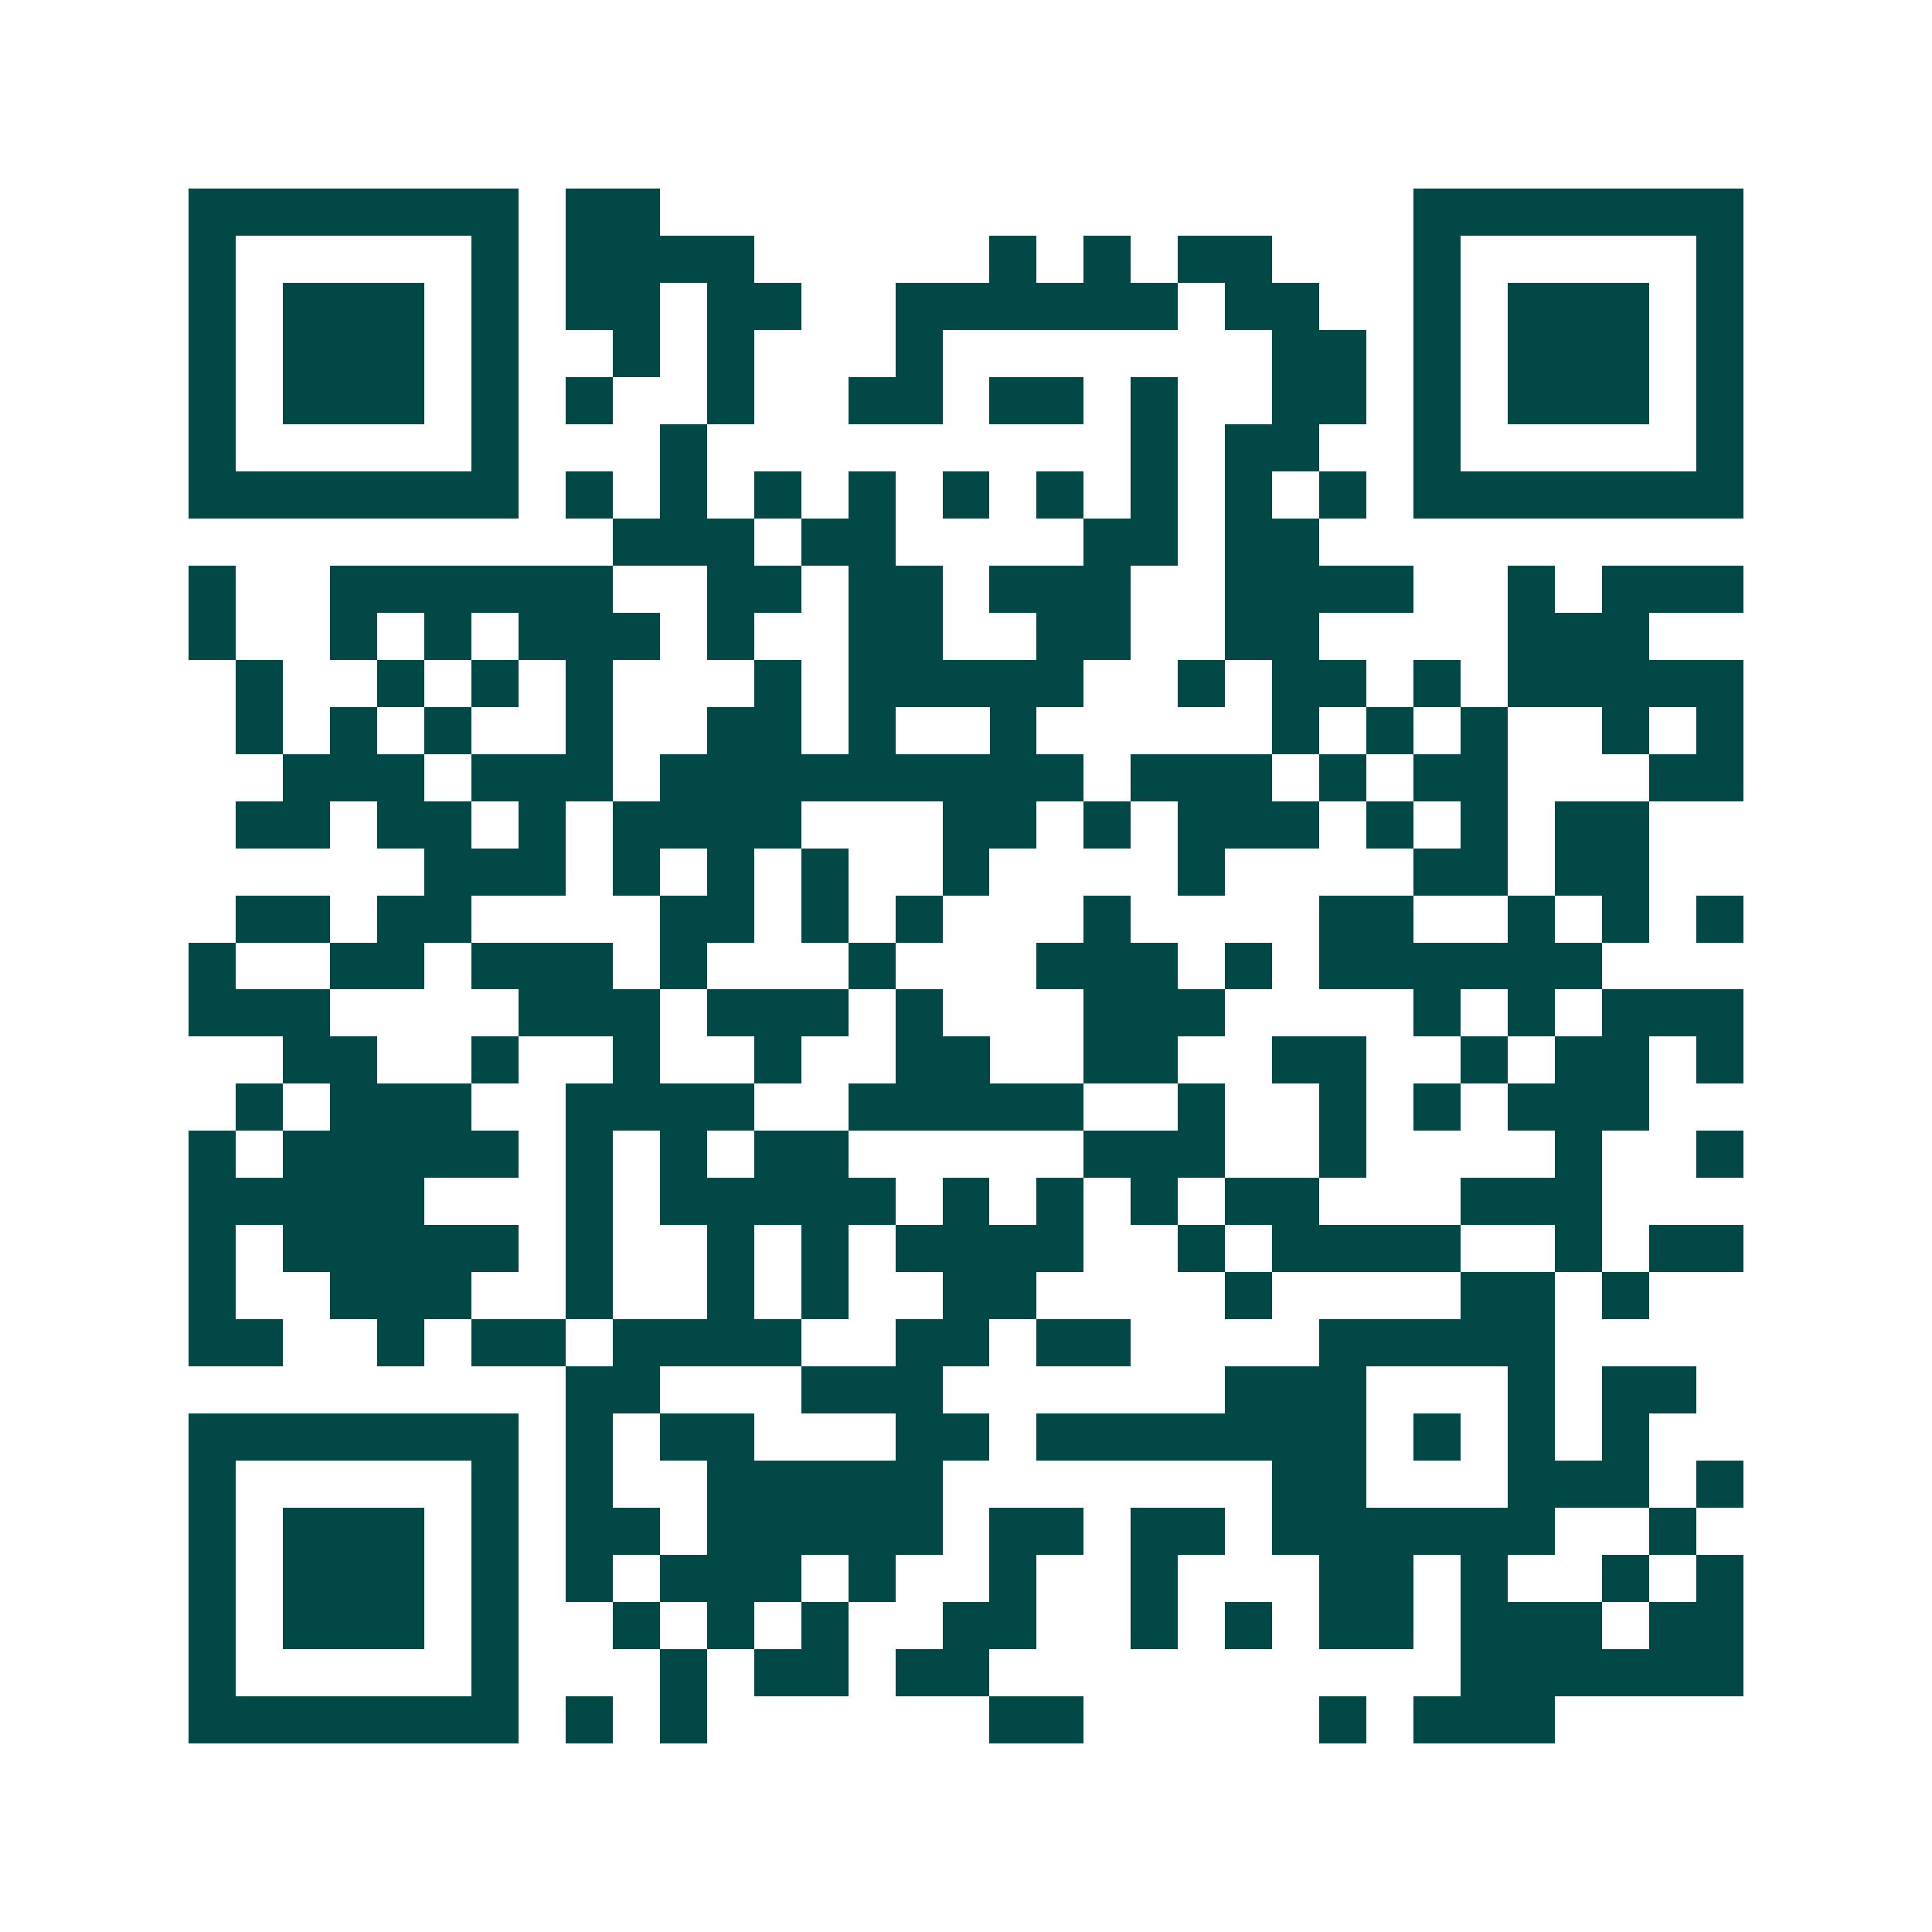 <svg xmlns="http://www.w3.org/2000/svg" width="200" height="200" viewBox="0 0 41 41" shape-rendering="crispEdges"><path fill="#ffffff" d="M0 0h41v41H0z"/><path stroke="#014847" d="M4 4.5h7m1 0h2m16 0h7M4 5.5h1m5 0h1m1 0h4m5 0h1m1 0h1m1 0h2m3 0h1m5 0h1M4 6.5h1m1 0h3m1 0h1m1 0h2m1 0h2m2 0h6m1 0h2m2 0h1m1 0h3m1 0h1M4 7.5h1m1 0h3m1 0h1m2 0h1m1 0h1m3 0h1m7 0h2m1 0h1m1 0h3m1 0h1M4 8.5h1m1 0h3m1 0h1m1 0h1m2 0h1m2 0h2m1 0h2m1 0h1m2 0h2m1 0h1m1 0h3m1 0h1M4 9.5h1m5 0h1m3 0h1m9 0h1m1 0h2m2 0h1m5 0h1M4 10.5h7m1 0h1m1 0h1m1 0h1m1 0h1m1 0h1m1 0h1m1 0h1m1 0h1m1 0h1m1 0h7M13 11.5h3m1 0h2m4 0h2m1 0h2M4 12.5h1m2 0h6m2 0h2m1 0h2m1 0h3m2 0h4m2 0h1m1 0h3M4 13.5h1m2 0h1m1 0h1m1 0h3m1 0h1m2 0h2m2 0h2m2 0h2m4 0h3M5 14.5h1m2 0h1m1 0h1m1 0h1m3 0h1m1 0h5m2 0h1m1 0h2m1 0h1m1 0h5M5 15.5h1m1 0h1m1 0h1m2 0h1m2 0h2m1 0h1m2 0h1m5 0h1m1 0h1m1 0h1m2 0h1m1 0h1M6 16.5h3m1 0h3m1 0h9m1 0h3m1 0h1m1 0h2m3 0h2M5 17.5h2m1 0h2m1 0h1m1 0h4m3 0h2m1 0h1m1 0h3m1 0h1m1 0h1m1 0h2M9 18.5h3m1 0h1m1 0h1m1 0h1m2 0h1m4 0h1m4 0h2m1 0h2M5 19.5h2m1 0h2m4 0h2m1 0h1m1 0h1m3 0h1m4 0h2m2 0h1m1 0h1m1 0h1M4 20.5h1m2 0h2m1 0h3m1 0h1m3 0h1m3 0h3m1 0h1m1 0h6M4 21.5h3m4 0h3m1 0h3m1 0h1m3 0h3m4 0h1m1 0h1m1 0h3M6 22.5h2m2 0h1m2 0h1m2 0h1m2 0h2m2 0h2m2 0h2m2 0h1m1 0h2m1 0h1M5 23.5h1m1 0h3m2 0h4m2 0h5m2 0h1m2 0h1m1 0h1m1 0h3M4 24.5h1m1 0h5m1 0h1m1 0h1m1 0h2m5 0h3m2 0h1m4 0h1m2 0h1M4 25.5h5m3 0h1m1 0h5m1 0h1m1 0h1m1 0h1m1 0h2m3 0h3M4 26.5h1m1 0h5m1 0h1m2 0h1m1 0h1m1 0h4m2 0h1m1 0h4m2 0h1m1 0h2M4 27.5h1m2 0h3m2 0h1m2 0h1m1 0h1m2 0h2m4 0h1m4 0h2m1 0h1M4 28.5h2m2 0h1m1 0h2m1 0h4m2 0h2m1 0h2m4 0h5M12 29.5h2m3 0h3m6 0h3m3 0h1m1 0h2M4 30.5h7m1 0h1m1 0h2m3 0h2m1 0h7m1 0h1m1 0h1m1 0h1M4 31.5h1m5 0h1m1 0h1m2 0h5m7 0h2m3 0h3m1 0h1M4 32.5h1m1 0h3m1 0h1m1 0h2m1 0h5m1 0h2m1 0h2m1 0h6m2 0h1M4 33.5h1m1 0h3m1 0h1m1 0h1m1 0h3m1 0h1m2 0h1m2 0h1m3 0h2m1 0h1m2 0h1m1 0h1M4 34.5h1m1 0h3m1 0h1m2 0h1m1 0h1m1 0h1m2 0h2m2 0h1m1 0h1m1 0h2m1 0h3m1 0h2M4 35.5h1m5 0h1m3 0h1m1 0h2m1 0h2m10 0h6M4 36.5h7m1 0h1m1 0h1m6 0h2m5 0h1m1 0h3"/></svg>

